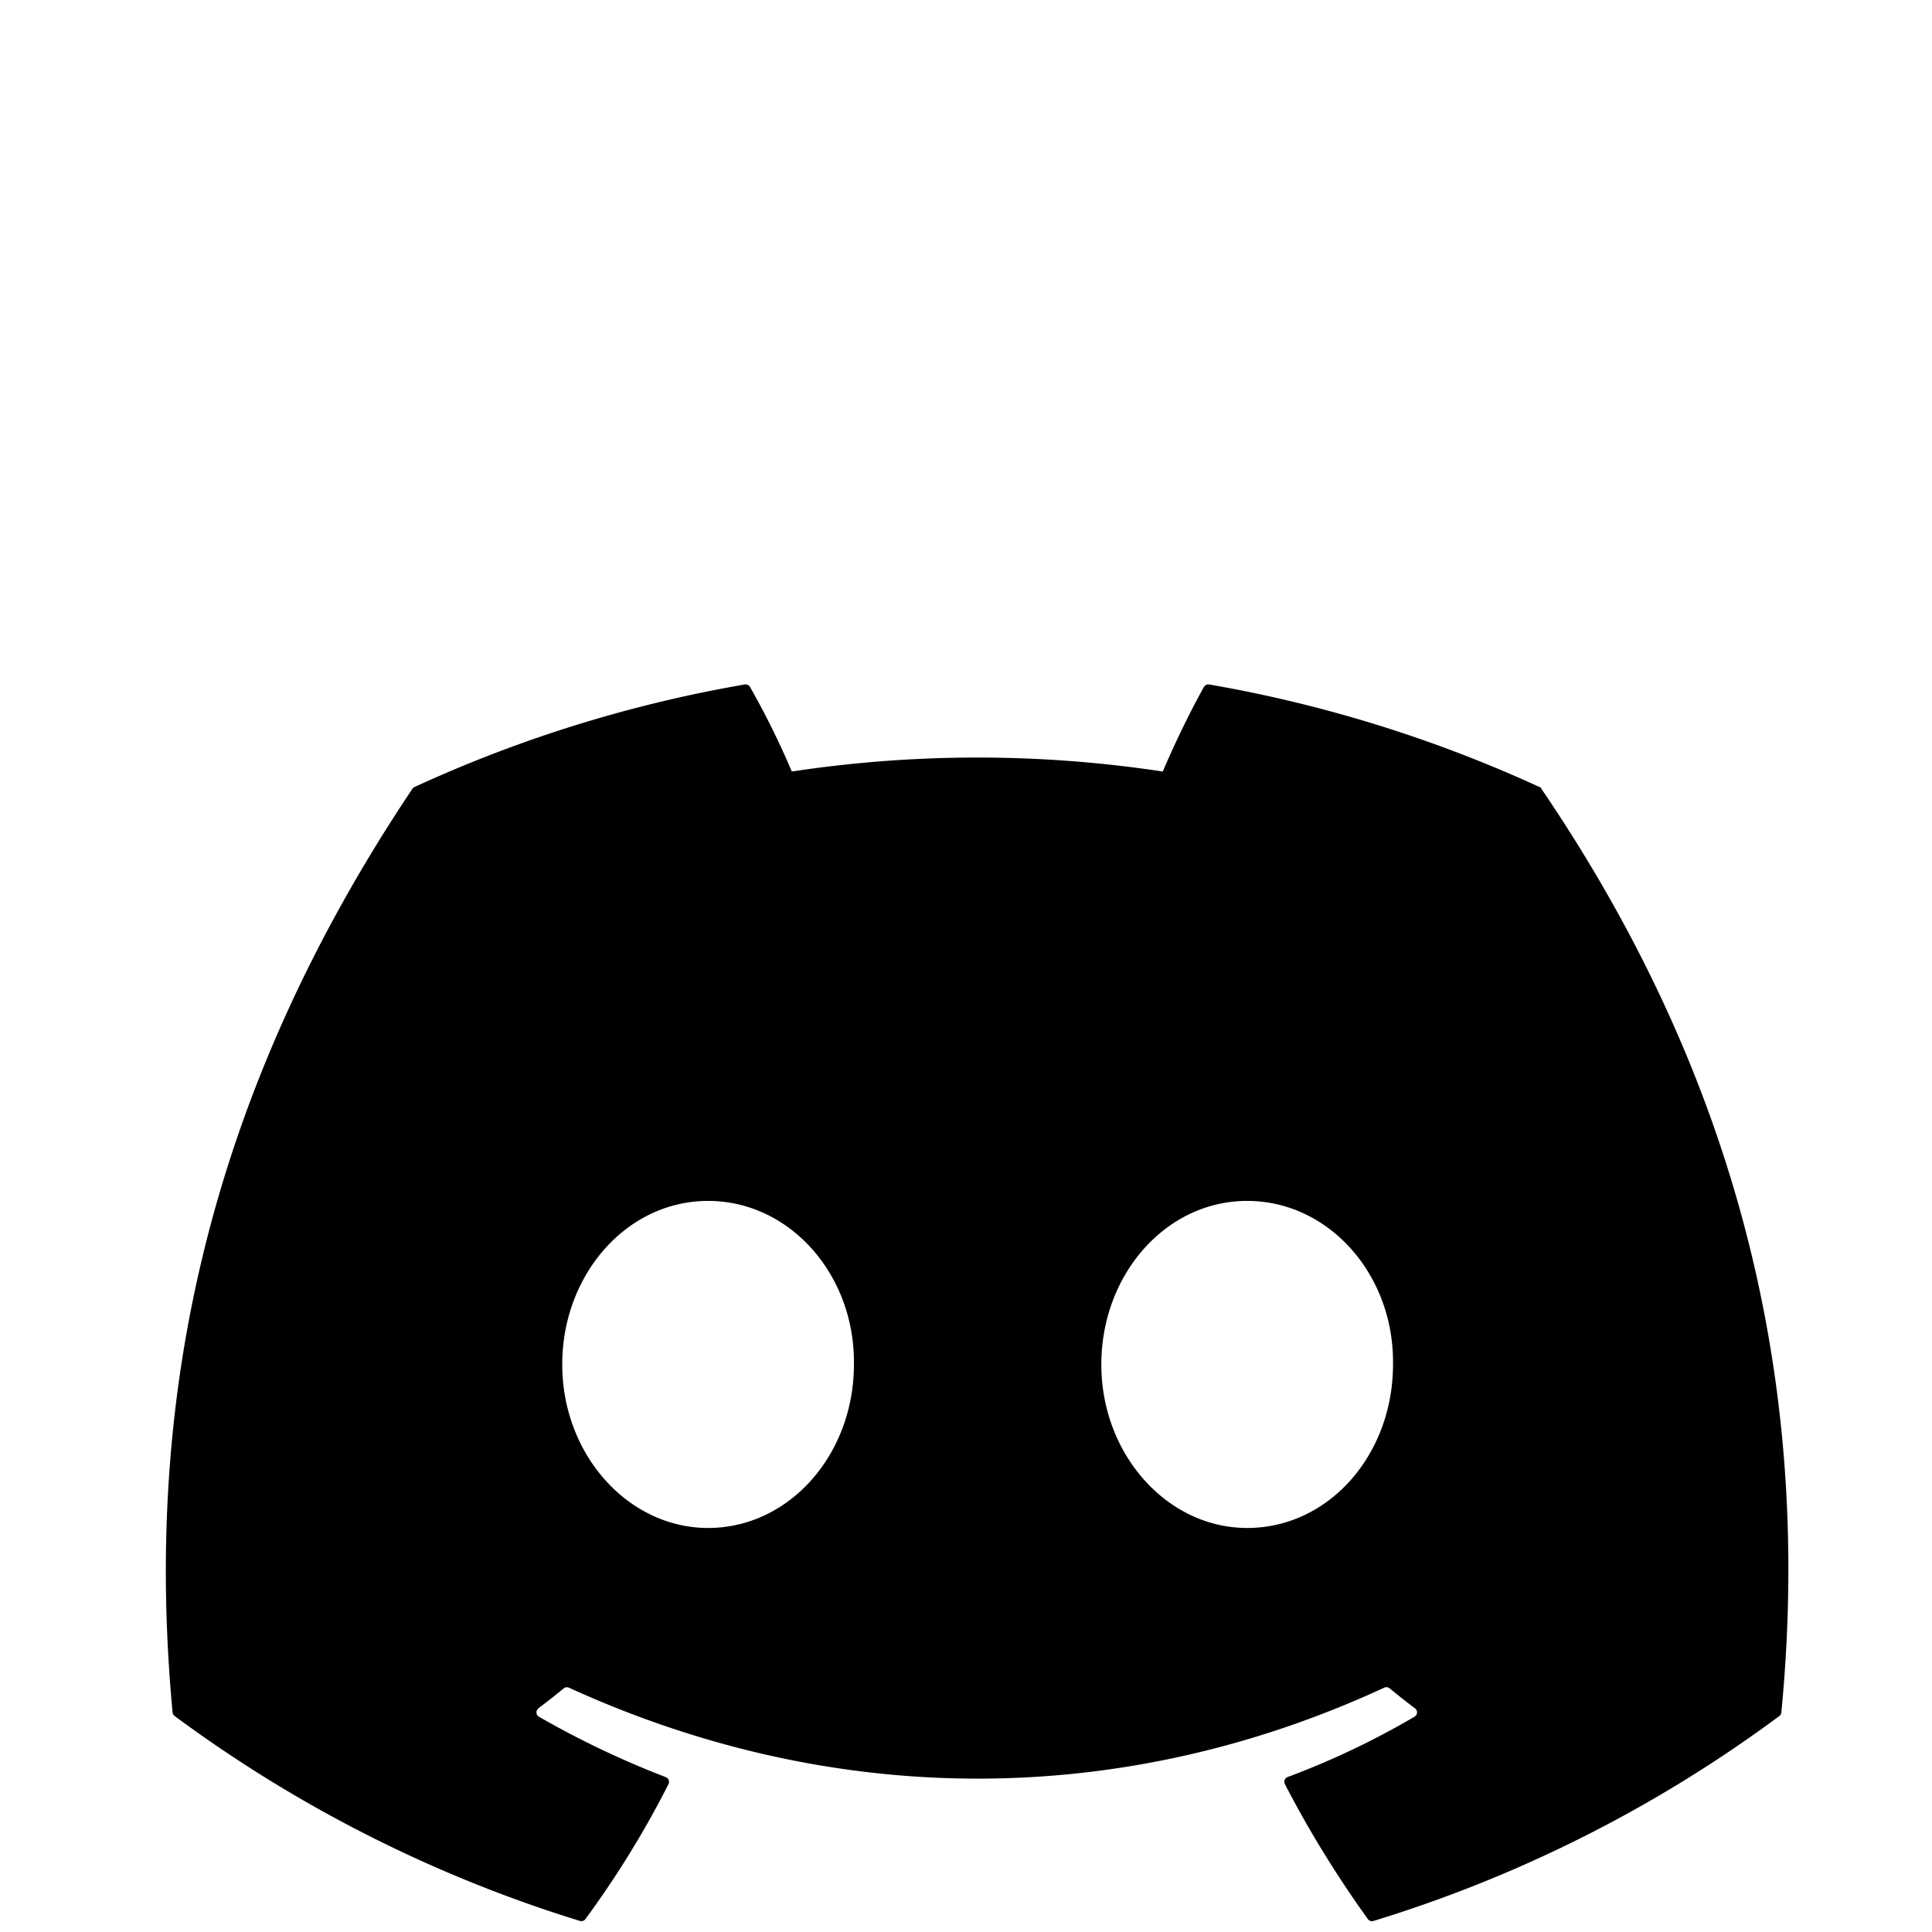 <?xml version="1.0" encoding="UTF-8" standalone="no"?>
<svg
   width="1cm"
   height="1cm"
   fill="currentColor"
   class="bi bi-discord"
   viewBox="0 0 37.795 37.795"
   version="1.1"
   id="svg4"
   sodipodi:docname="icon-discord.svg"
   inkscape:version="1.2.2 (b0a8486541, 2022-12-01)"
   xmlns:inkscape="http://www.inkscape.org/namespaces/inkscape"
   xmlns:sodipodi="http://sodipodi.sourceforge.net/DTD/sodipodi-0.dtd"
   xmlns="http://www.w3.org/2000/svg"
   xmlns:svg="http://www.w3.org/2000/svg">
  <defs
     id="defs8" />
  <sodipodi:namedview
     id="namedview6"
     pagecolor="#ffffff"
     bordercolor="#666666"
     borderopacity="1.0"
     inkscape:showpageshadow="2"
     inkscape:pageopacity="0.0"
     inkscape:pagecheckerboard="0"
     inkscape:deskcolor="#d1d1d1"
     showgrid="false"
     inkscape:zoom="10.221798"
     inkscape:cx="8.7557981"
     inkscape:cy="4.5491018"
     inkscape:window-width="1920"
     inkscape:window-height="1005"
     inkscape:window-x="0"
     inkscape:window-y="0"
     inkscape:window-maximized="1"
     inkscape:current-layer="svg4"
     inkscape:document-units="cm" />
  <path
     d="m 30.116,15.396 a 26.187,26.187 0 0 0 -6.461,-2.006 0.099,0.099 0 0 0 -0.103,0.05 c -0.28,0.496 -0.589,1.145 -0.805,1.653 a 24.203,24.203 0 0 0 -7.257,0 15.871,15.871 0 0 0 -0.817,-1.653 0.099,0.099 0 0 0 -0.103,-0.05 c -2.232,0.385 -4.404,1.059 -6.461,2.006 a 0.079,0.079 0 0 0 -0.042,0.036 C 3.951,21.579 2.822,27.576 3.376,33.498 q 0.006,0.044 0.042,0.073 a 26.385,26.385 0 0 0 7.925,4.007 0.099,0.099 0 0 0 0.111,-0.038 q 0.919,-1.25 1.623,-2.637 a 0.099,0.099 0 0 0 -0.02,-0.117 l -0.036,-0.022 A 17.854,17.854 0 0 1 10.545,33.585 0.099,0.099 0 0 1 10.505,33.454 l 0.03,-0.038 q 0.252,-0.188 0.492,-0.387 a 0.099,0.099 0 0 1 0.101,-0.014 c 5.196,2.373 10.82,2.373 15.952,0 a 0.099,0.099 0 0 1 0.105,0.014 q 0.24,0.198 0.492,0.387 a 0.099,0.099 0 0 1 -0.008,0.169 15.871,15.871 0 0 1 -2.478,1.178 0.099,0.099 0 0 0 -0.06,0.06 0.099,0.099 0 0 0 0.006,0.081 c 0.476,0.922 1.022,1.803 1.621,2.637 a 0.099,0.099 0 0 0 0.111,0.038 26.187,26.187 0 0 0 7.937,-4.007 0.099,0.099 0 0 0 0.042,-0.073 C 35.512,26.652 33.74,20.704 30.155,15.433 a 0.06,0.06 0 0 0 -0.04,-0.038 M 13.852,29.891 c -1.565,0 -2.853,-1.436 -2.853,-3.198 0,-1.762 1.264,-3.2 2.853,-3.2 1.601,0 2.877,1.448 2.853,3.2 0,1.762 -1.264,3.198 -2.853,3.198 m 10.546,0 c -1.563,0 -2.853,-1.436 -2.853,-3.198 0,-1.762 1.264,-3.2 2.853,-3.2 1.601,0 2.879,1.448 2.853,3.2 0,1.762 -1.252,3.198 -2.853,3.198"
     id="path2"
     style="stroke-width:1.984" />
</svg>
